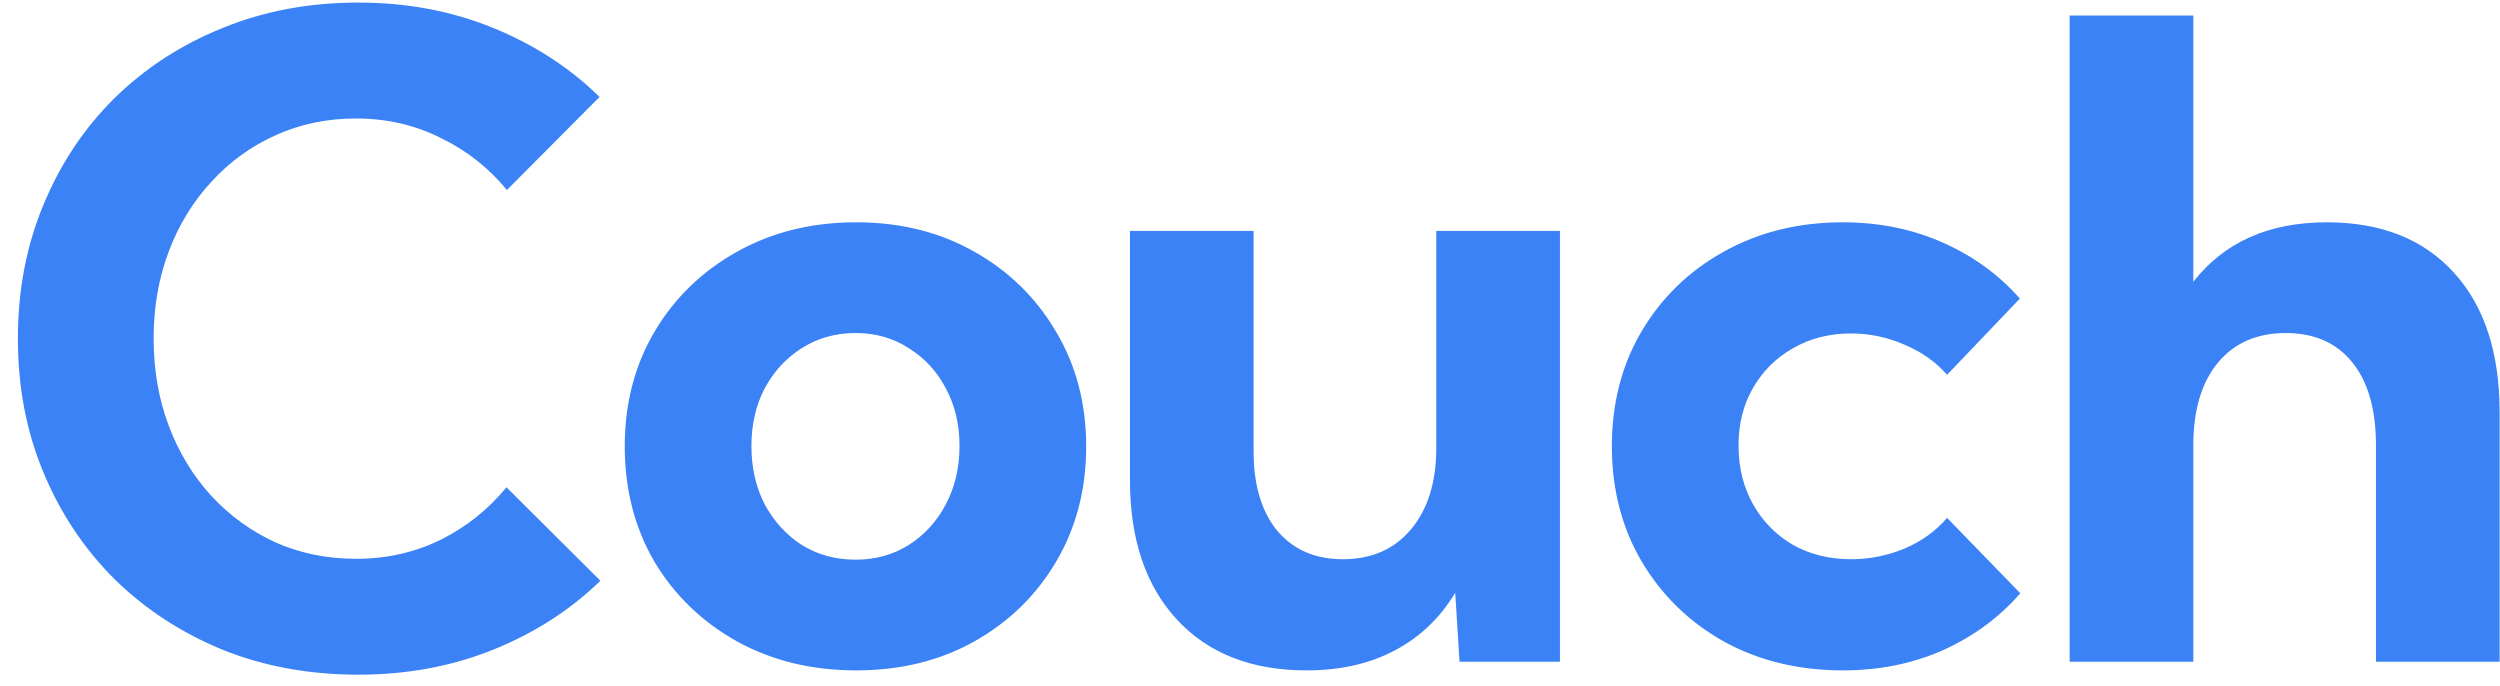 <svg width="102" height="28" viewBox="0 0 102 28" fill="none" xmlns="http://www.w3.org/2000/svg">
<path d="M24.496 23.695C23.266 24.891 21.807 25.828 20.119 26.508C18.432 27.188 16.598 27.527 14.617 27.527C12.613 27.527 10.768 27.188 9.08 26.508C7.393 25.816 5.922 24.855 4.668 23.625C3.426 22.383 2.459 20.93 1.768 19.266C1.076 17.602 0.73 15.785 0.73 13.816C0.73 11.848 1.076 10.031 1.768 8.367C2.459 6.691 3.426 5.238 4.668 4.008C5.922 2.777 7.393 1.822 9.08 1.143C10.768 0.451 12.613 0.105 14.617 0.105C16.586 0.105 18.408 0.445 20.084 1.125C21.771 1.805 23.23 2.748 24.461 3.955L20.682 7.752C19.943 6.85 19.041 6.141 17.975 5.625C16.92 5.098 15.771 4.834 14.529 4.834C13.346 4.834 12.25 5.062 11.242 5.52C10.246 5.965 9.373 6.598 8.623 7.418C7.873 8.227 7.293 9.176 6.883 10.266C6.473 11.355 6.268 12.533 6.268 13.799C6.268 15.088 6.473 16.277 6.883 17.367C7.293 18.457 7.873 19.412 8.623 20.232C9.373 21.041 10.246 21.674 11.242 22.131C12.25 22.576 13.346 22.799 14.529 22.799C15.771 22.799 16.92 22.541 17.975 22.025C19.029 21.498 19.926 20.783 20.664 19.881L24.496 23.695ZM34.93 27.352C33.125 27.352 31.508 26.959 30.078 26.174C28.648 25.377 27.523 24.293 26.703 22.922C25.895 21.539 25.49 19.969 25.49 18.211C25.49 16.465 25.895 14.906 26.703 13.535C27.523 12.152 28.648 11.062 30.078 10.266C31.508 9.469 33.125 9.07 34.93 9.07C36.734 9.07 38.34 9.469 39.746 10.266C41.164 11.062 42.277 12.152 43.086 13.535C43.906 14.906 44.316 16.465 44.316 18.211C44.316 19.969 43.906 21.539 43.086 22.922C42.277 24.293 41.164 25.377 39.746 26.174C38.34 26.959 36.734 27.352 34.93 27.352ZM34.912 22.834C35.721 22.834 36.441 22.635 37.074 22.236C37.719 21.826 38.223 21.275 38.586 20.584C38.961 19.881 39.148 19.084 39.148 18.193C39.148 17.314 38.961 16.529 38.586 15.838C38.223 15.146 37.719 14.602 37.074 14.203C36.441 13.793 35.721 13.588 34.912 13.588C34.092 13.588 33.359 13.793 32.715 14.203C32.082 14.602 31.578 15.146 31.203 15.838C30.84 16.529 30.658 17.314 30.658 18.193C30.658 19.084 30.84 19.881 31.203 20.584C31.578 21.275 32.082 21.826 32.715 22.236C33.359 22.635 34.092 22.834 34.912 22.834ZM63.645 27H59.549L59.373 24.188C58.752 25.219 57.926 26.004 56.895 26.543C55.875 27.082 54.68 27.352 53.309 27.352C51.059 27.352 49.295 26.66 48.018 25.277C46.74 23.895 46.102 21.996 46.102 19.582V9.422H51.147V18.422C51.147 19.793 51.469 20.871 52.113 21.656C52.77 22.43 53.66 22.816 54.785 22.816C55.957 22.816 56.883 22.412 57.563 21.604C58.254 20.783 58.6 19.676 58.6 18.281V9.422H63.645V27ZM82.428 24.205C81.573 25.189 80.524 25.963 79.281 26.525C78.039 27.076 76.674 27.352 75.186 27.352C73.381 27.352 71.764 26.959 70.334 26.174C68.916 25.377 67.797 24.287 66.977 22.904C66.168 21.521 65.764 19.957 65.764 18.211C65.764 16.453 66.168 14.889 66.977 13.518C67.797 12.135 68.916 11.051 70.334 10.266C71.764 9.469 73.381 9.07 75.186 9.07C76.662 9.07 78.022 9.346 79.264 9.896C80.506 10.447 81.555 11.209 82.41 12.182L79.44 15.293C78.983 14.766 78.403 14.355 77.7 14.062C77.008 13.758 76.281 13.605 75.52 13.605C74.641 13.605 73.856 13.805 73.164 14.203C72.473 14.59 71.928 15.129 71.529 15.82C71.131 16.5 70.932 17.285 70.932 18.176C70.932 19.078 71.131 19.881 71.529 20.584C71.928 21.287 72.473 21.838 73.164 22.236C73.856 22.623 74.641 22.816 75.52 22.816C76.281 22.816 77.014 22.67 77.717 22.377C78.42 22.072 78.994 21.656 79.44 21.129L82.428 24.205ZM84.442 27V0.633H89.487V11.496C90.752 9.879 92.569 9.07 94.936 9.07C97.151 9.07 98.879 9.756 100.121 11.127C101.364 12.486 101.985 14.391 101.985 16.84V27H96.94V18.176C96.94 16.711 96.618 15.58 95.973 14.783C95.328 13.986 94.426 13.588 93.266 13.588C92.082 13.588 91.157 13.992 90.489 14.801C89.821 15.609 89.487 16.734 89.487 18.176V27H84.442Z" fill="#3B82F6"/>
</svg>